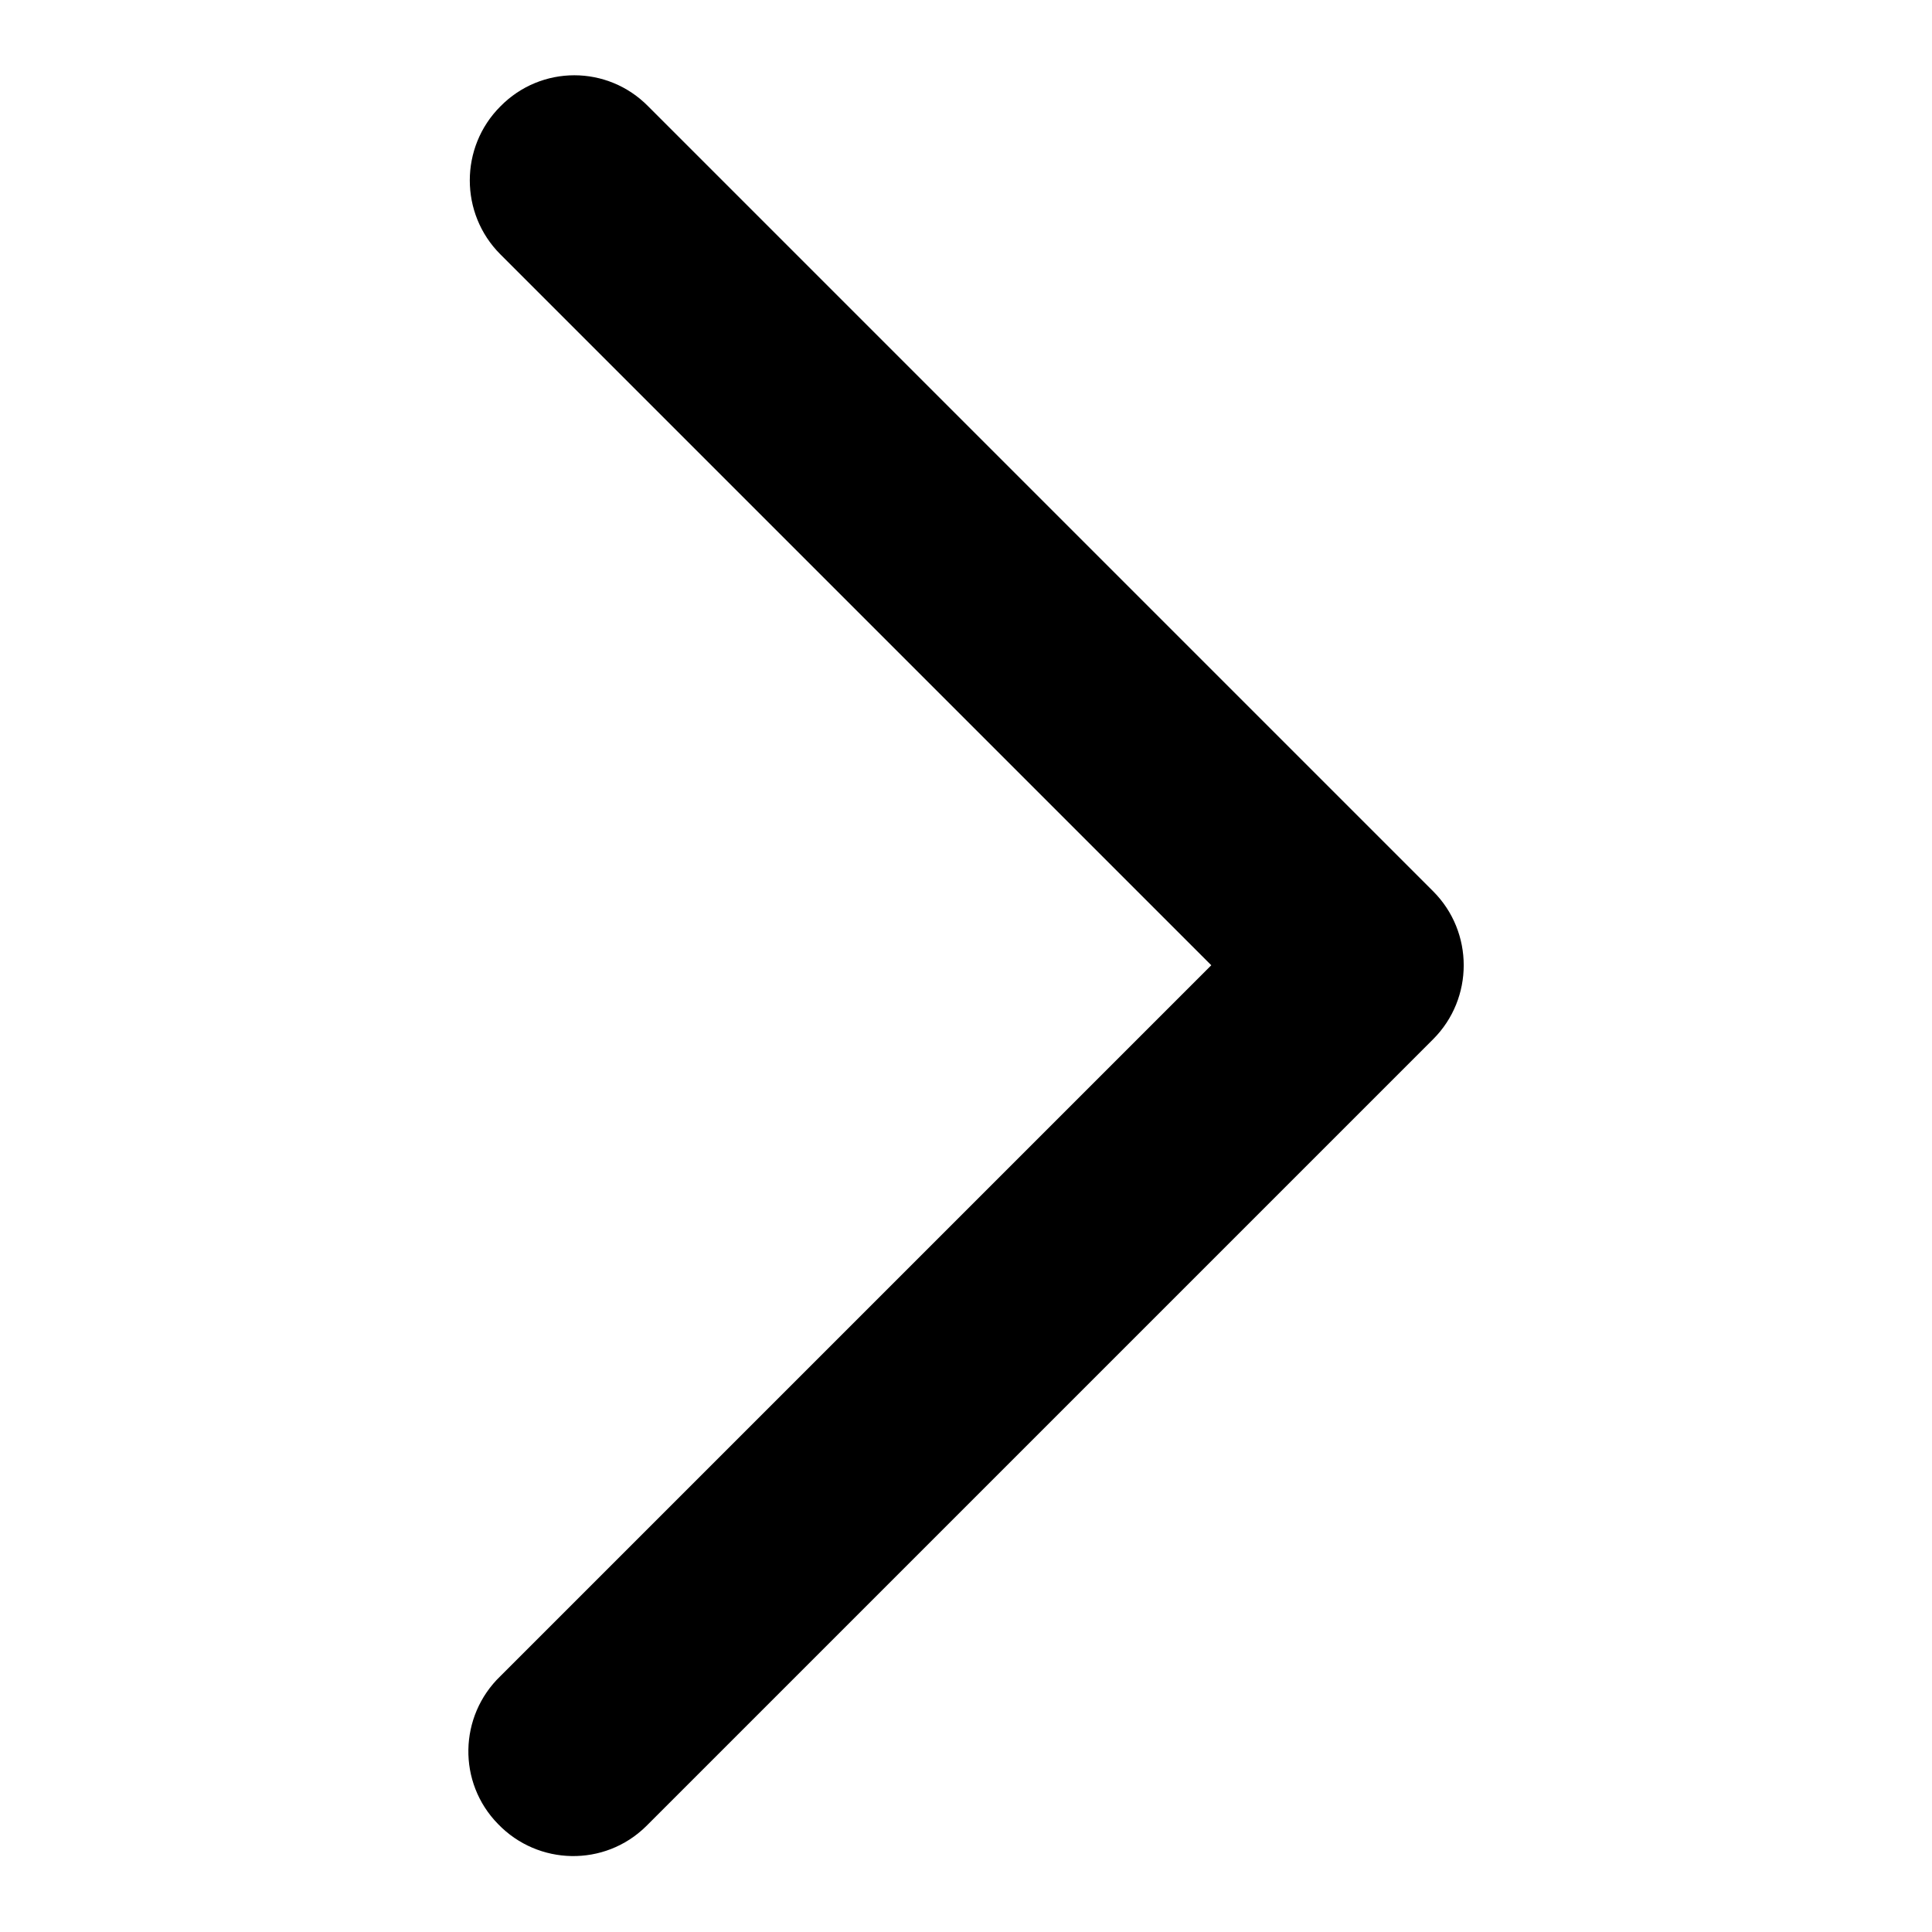 <?xml version="1.0" encoding="utf-8"?>
<!-- Svg Vector Icons : http://www.onlinewebfonts.com/icon -->
<!DOCTYPE svg PUBLIC "-//W3C//DTD SVG 1.1//EN" "http://www.w3.org/Graphics/SVG/1.1/DTD/svg11.dtd">
<svg version="1.1" xmlns="http://www.w3.org/2000/svg" xmlns:xlink="http://www.w3.org/1999/xlink" x="0px" y="0px" viewBox="0 0 256 256" enable-background="new 0 0 256 256" xml:space="preserve">
<g> <path fill="#000000" d="M66.3,14.1c-5.4,5.4-5.4,14.2,0,19.6l94.2,94.2l-94.2,94.2c-5.5,5.3-5.7,14.1-0.3,19.6 c5.3,5.5,14.1,5.7,19.6,0.3c0.1-0.1,0.2-0.2,0.3-0.3l104-104c5.4-5.4,5.4-14.2,0-19.6l-104-104C80.5,8.6,71.7,8.6,66.3,14.1z"/></g>
</svg>
